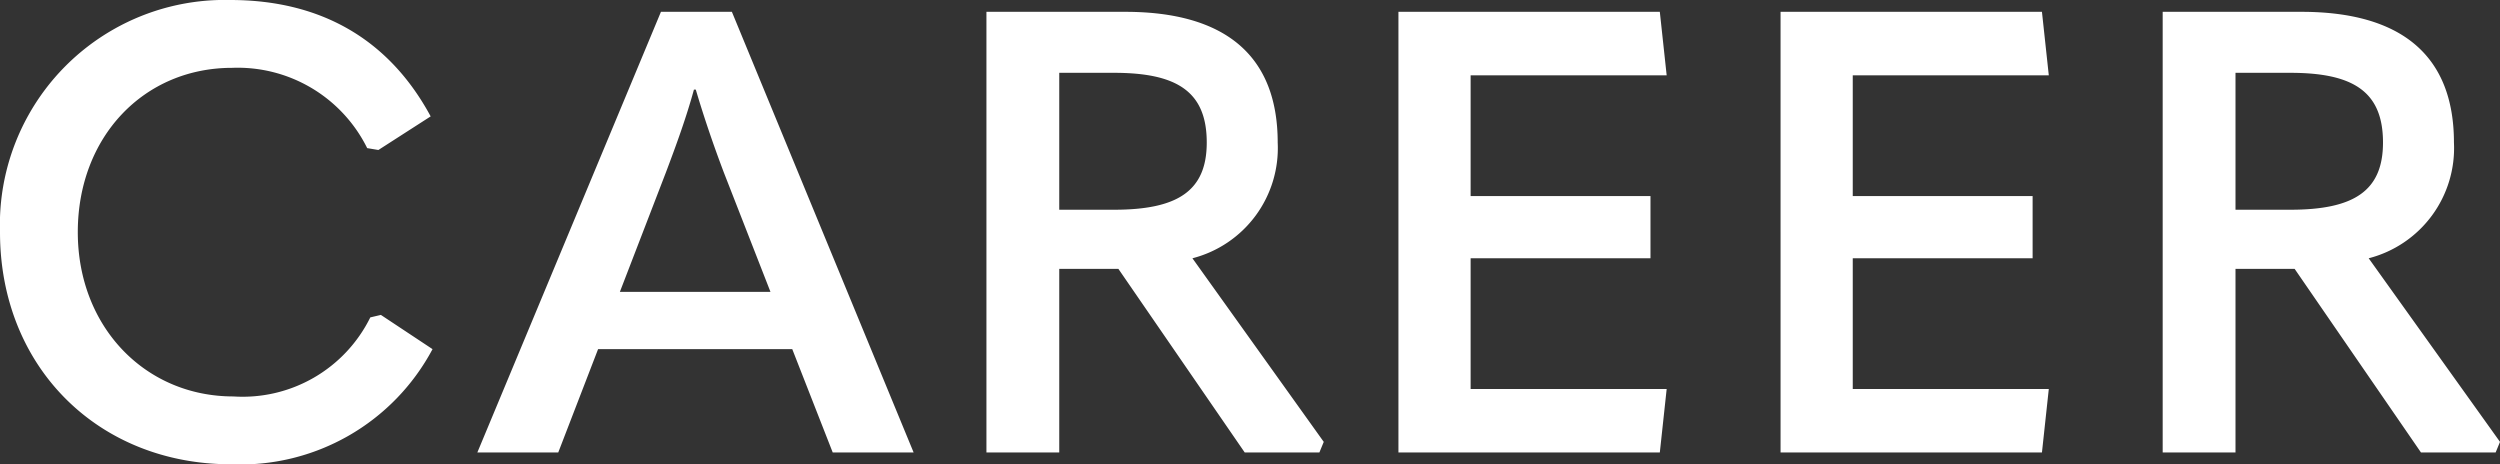 <svg xmlns="http://www.w3.org/2000/svg" width="160.68" height="29.84" viewBox="0 0 160.68 29.84">
  <rect x="0" y="0" width="160.68" height="29.84" fill="#333333" stroke="none"/>
  <path id="パス_23448" data-name="パス 23448" d="M16.84.76A13.989,13.989,0,0,0,29.8-6.64l-3.32-2.2-.68.16A9.147,9.147,0,0,1,17-3.6C11.32-3.6,7-8.08,7-14.16c0-6.12,4.24-10.56,9.92-10.56a9.284,9.284,0,0,1,8.68,5.16l.72.12,3.36-2.16c-2.72-5.04-7.16-7.48-12.88-7.48A14.454,14.454,0,0,0,2-14.16C2-5.48,8.32.76,16.84.76ZM60.72,0,49.04-28.32H44.48L32.68,0h5.2l2.56-6.64H52.92L55.52,0ZM44.8-18c.68-1.8,1.32-3.56,1.8-5.32h.12c.52,1.76,1.12,3.52,1.8,5.32l3,7.68H41.84Zm33.84,5.52a7.313,7.313,0,0,0,5.48-7.44c0-5.64-3.44-8.4-9.8-8.4H65.4V0h4.68V-11.8h3.8L82,0h4.8l.28-.68ZM73.6-24.4c4.04,0,5.96,1.2,5.96,4.48,0,3.12-1.88,4.32-5.96,4.32H70.08v-8.8ZM91.88,0h16.8l.44-4.08H96.52v-8.4h11.56v-4H96.52v-7.76h12.6l-.44-4.08H91.88Zm24.56,0h16.8l.44-4.08h-12.6v-8.4h11.56v-4H121.08v-7.76h12.6l-.44-4.08h-16.8Zm37.8-12.48a7.313,7.313,0,0,0,5.48-7.44c0-5.64-3.44-8.4-9.8-8.4H141V0h4.68V-11.8h3.8L157.6,0h4.8l.28-.68ZM149.2-24.4c4.04,0,5.96,1.2,5.96,4.48,0,3.12-1.88,4.32-5.96,4.32h-3.52v-8.8Z" transform="translate(-2 29.08)" fill="#fff"/>
</svg>
